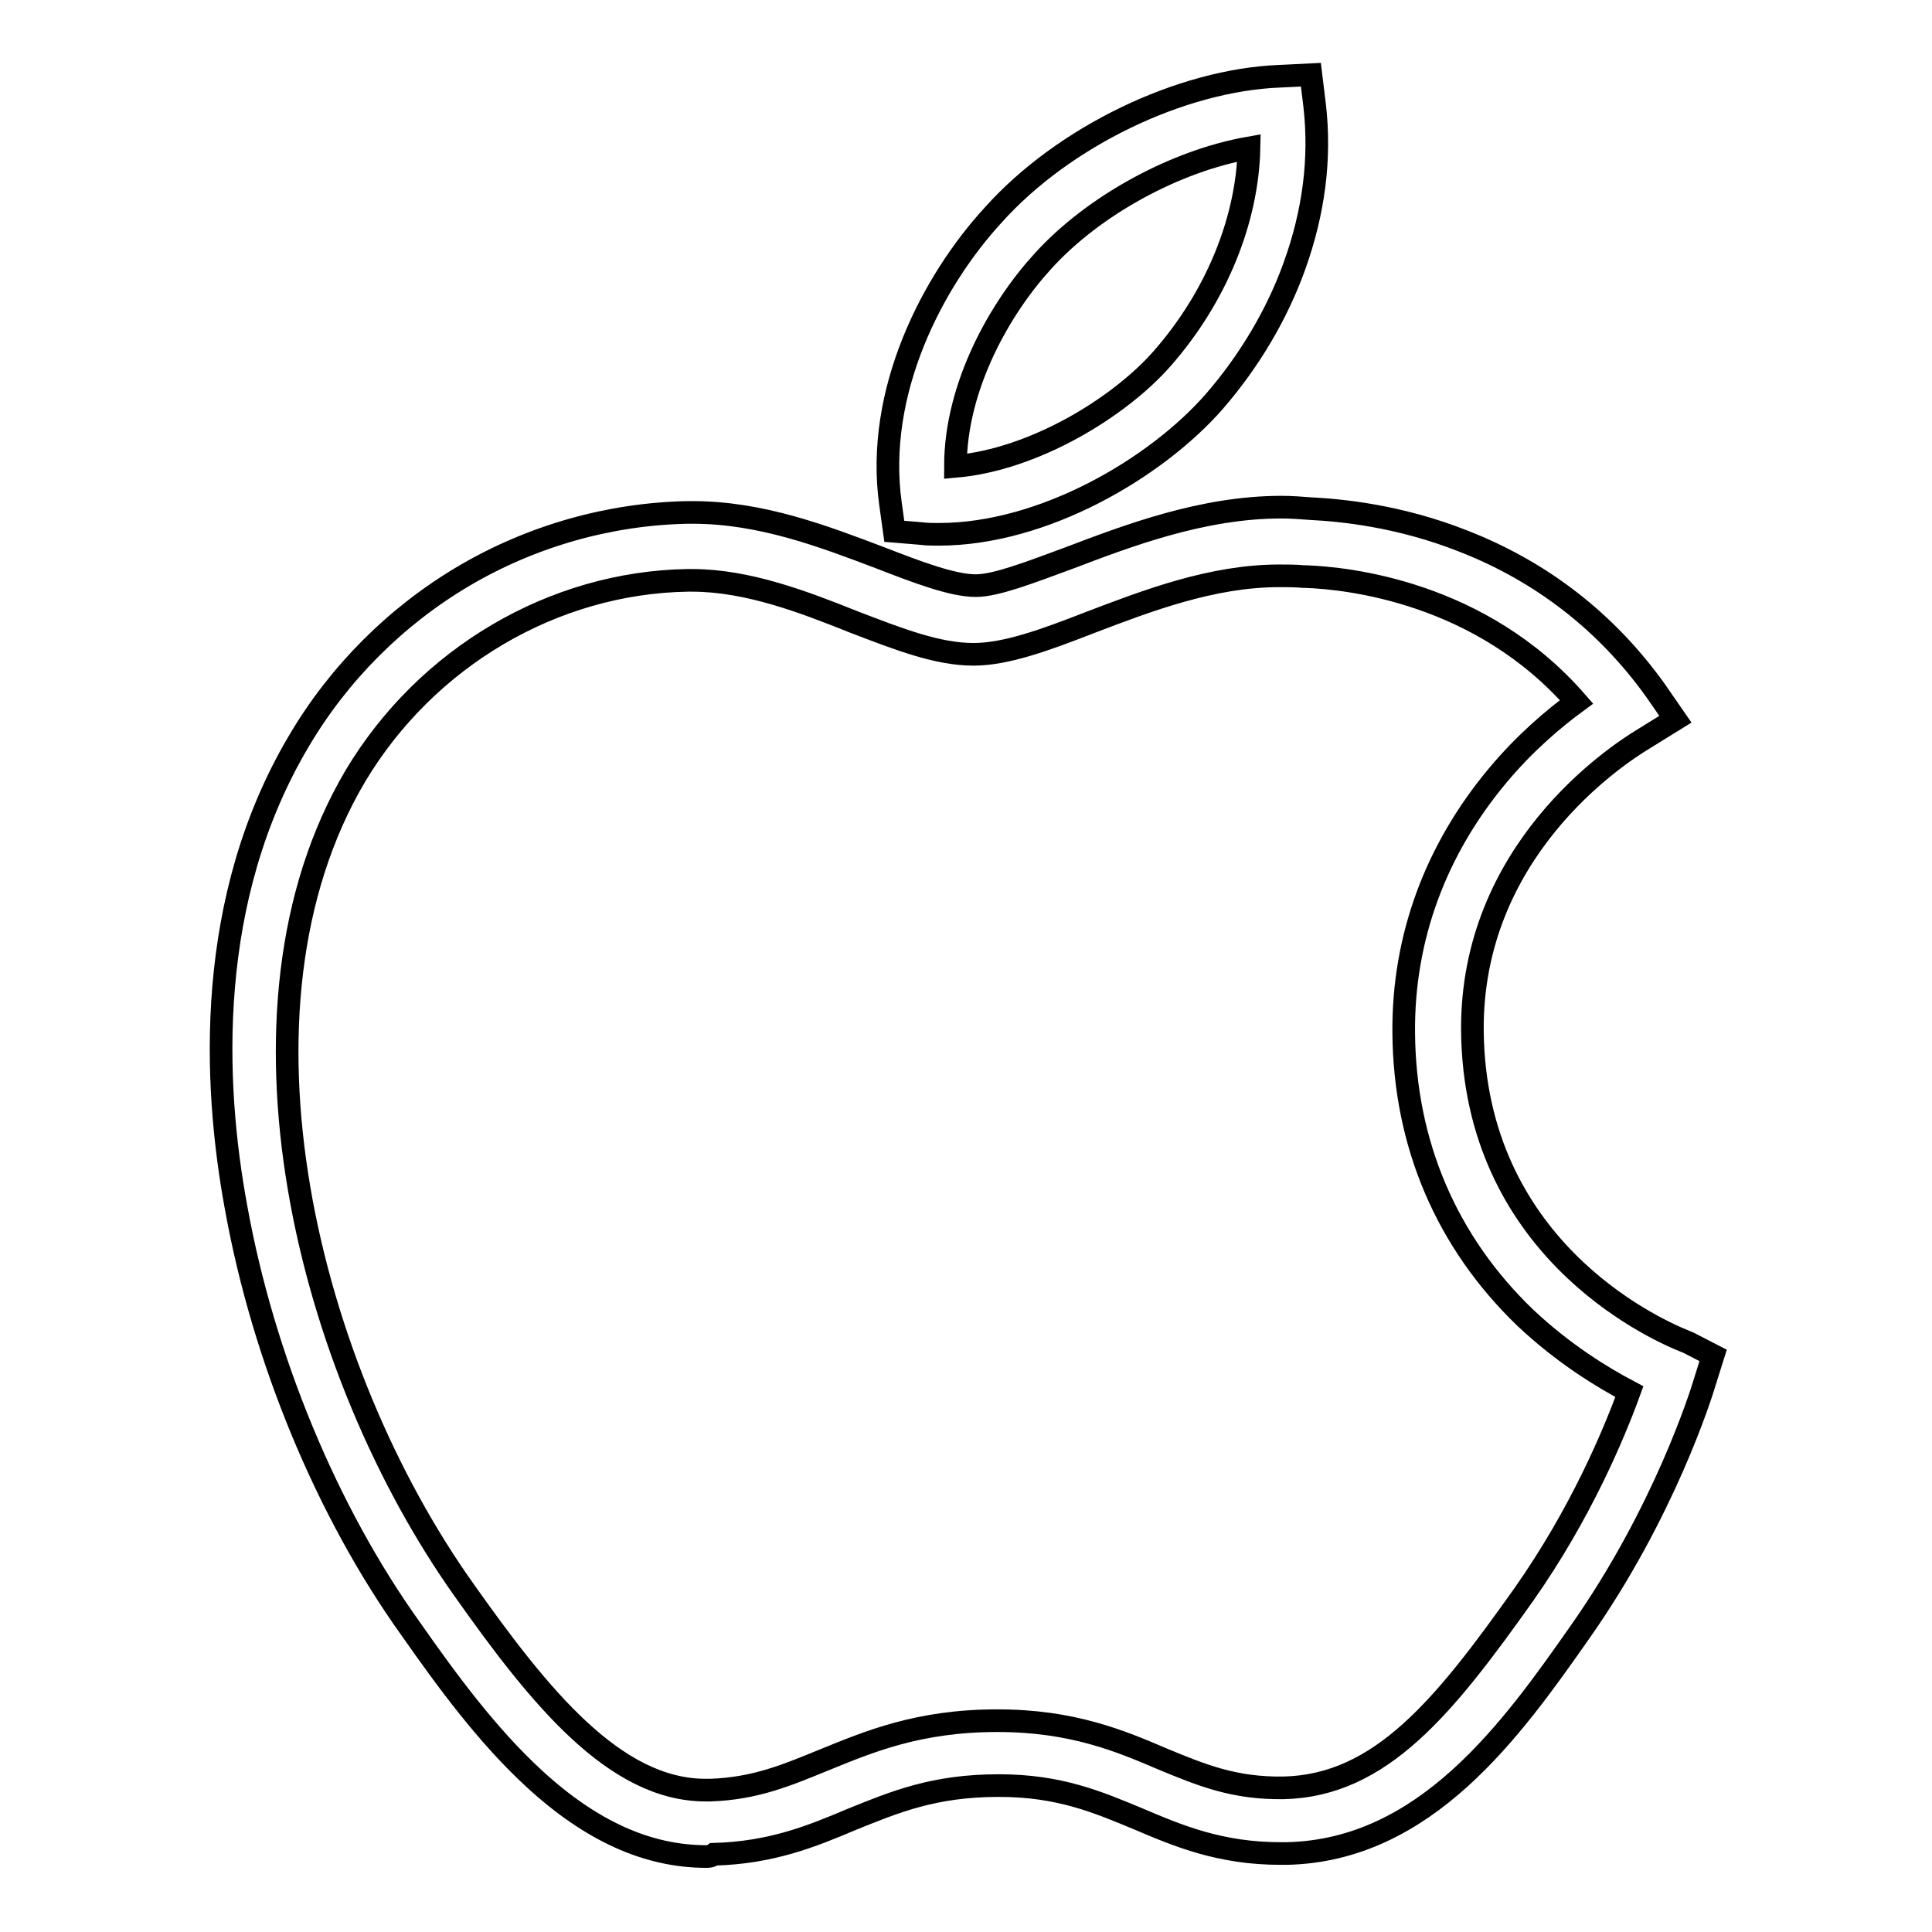 <?xml version="1.0" encoding="utf-8"?>
<!-- Svg Vector Icons : http://www.onlinewebfonts.com/icon -->
<!DOCTYPE svg PUBLIC "-//W3C//DTD SVG 1.1//EN" "http://www.w3.org/Graphics/SVG/1.1/DTD/svg11.dtd">
<svg version="1.1" xmlns="http://www.w3.org/2000/svg" xmlns:xlink="http://www.w3.org/1999/xlink" x="0px" y="0px" viewBox="0 0 256 256" enable-background="new 0 0 256 256" xml:space="preserve">
<g><g><path stroke-width="3" fill-opacity="0" stroke="#000000"  d="M93.6,246c-7.8,0-15.3-3.4-22.8-10.3c-6.2-5.7-11.5-12.9-16.4-19.9c-11.1-15.5-19.5-35.8-23.1-55.7c-3.1-16.7-4.1-41,8.3-61.9c5.3-9,12.9-16.6,21.9-21.9c9-5.3,19.3-8.2,29.6-8.4c0.2,0,0.5,0,0.7,0c9.1,0,17.4,3.2,24.8,6c4.9,1.9,9.6,3.7,12.7,3.7c2.7,0,7.3-1.8,12.2-3.6c7.9-3,17.8-6.8,28.3-6.8c1.3,0,2.6,0.1,3.9,0.2c3.9,0.2,11.6,0.9,20.2,4.3c10.5,4.1,19,10.8,25.4,19.7l2.7,3.9l-4.2,2.6c-3.8,2.3-22.9,14.9-22.7,38.7c0.3,28.4,23.4,39.2,28.1,41.1c0.2,0.1,0.3,0.1,0.5,0.2l3.3,1.7l-1.1,3.5c-0.5,1.7-5.4,17.3-16.5,33.1c-9.1,13-20.5,29-38.9,29.4c-0.3,0-0.5,0-0.8,0c-8,0-13.5-2.3-18.9-4.6c-5.3-2.2-10.4-4.4-18.4-4.4h-0.1c-8.6,0-13.8,2.2-19.5,4.5c-5.2,2.2-10.6,4.4-18.2,4.6C94.2,246,93.9,246,93.6,246L93.6,246z M91.7,76.9c-0.2,0-0.4,0-0.6,0c-17.8,0.3-34.6,10.2-44,25.9c-18.4,31.1-6.3,78.8,14.4,107.9c9.9,14,19.9,26.5,32,26.5c0.2,0,0.4,0,0.6,0c6-0.2,10.2-2,15.1-4c5.9-2.4,12.5-5.2,22.9-5.2h0.1c9.9,0,16.3,2.7,21.9,5.1c5.1,2.1,9.4,3.9,16,3.8c12.9-0.3,21.3-10.8,31.8-25.6c7.6-10.8,12-21.4,14-26.9c-3.6-1.9-8.7-5-13.8-9.8c-10.4-10-16-23-16.1-37.8c-0.1-12.5,4.2-24.2,12.5-34.1c3.6-4.3,7.4-7.5,10.4-9.7c-12.7-14.6-30.4-16.4-35.9-16.6l-0.3,0c-1-0.1-2.1-0.1-3.2-0.1c-8.9,0-17.5,3.3-25.1,6.2c-5.9,2.3-11.1,4.2-15.4,4.2c-4.8,0-9.9-2-15.9-4.3C106.6,79.8,99.1,76.9,91.7,76.9L91.7,76.9z M124.4,70.8c-0.8,0-1.6,0-2.3-0.1l-3.6-0.3l-0.5-3.6c-2.1-14.9,5.6-29.6,13.6-38.3c9.3-10.4,24.9-17.9,38-18.4l4.1-0.2l0.5,4.1c0.8,7-0.1,14.1-2.7,21.3c-2.3,6.4-6,12.6-10.6,17.9C153.2,62,138.3,70.8,124.4,70.8L124.4,70.8z M165.5,19.6c-9.7,1.7-20.6,7.6-27.3,15l0,0c-5.6,6.1-11.6,16.5-11.6,27.2C137,60.9,148.3,54,154,47.5C161.2,39.3,165.3,29.1,165.5,19.6L165.5,19.6z"/></g></g>
</svg>
